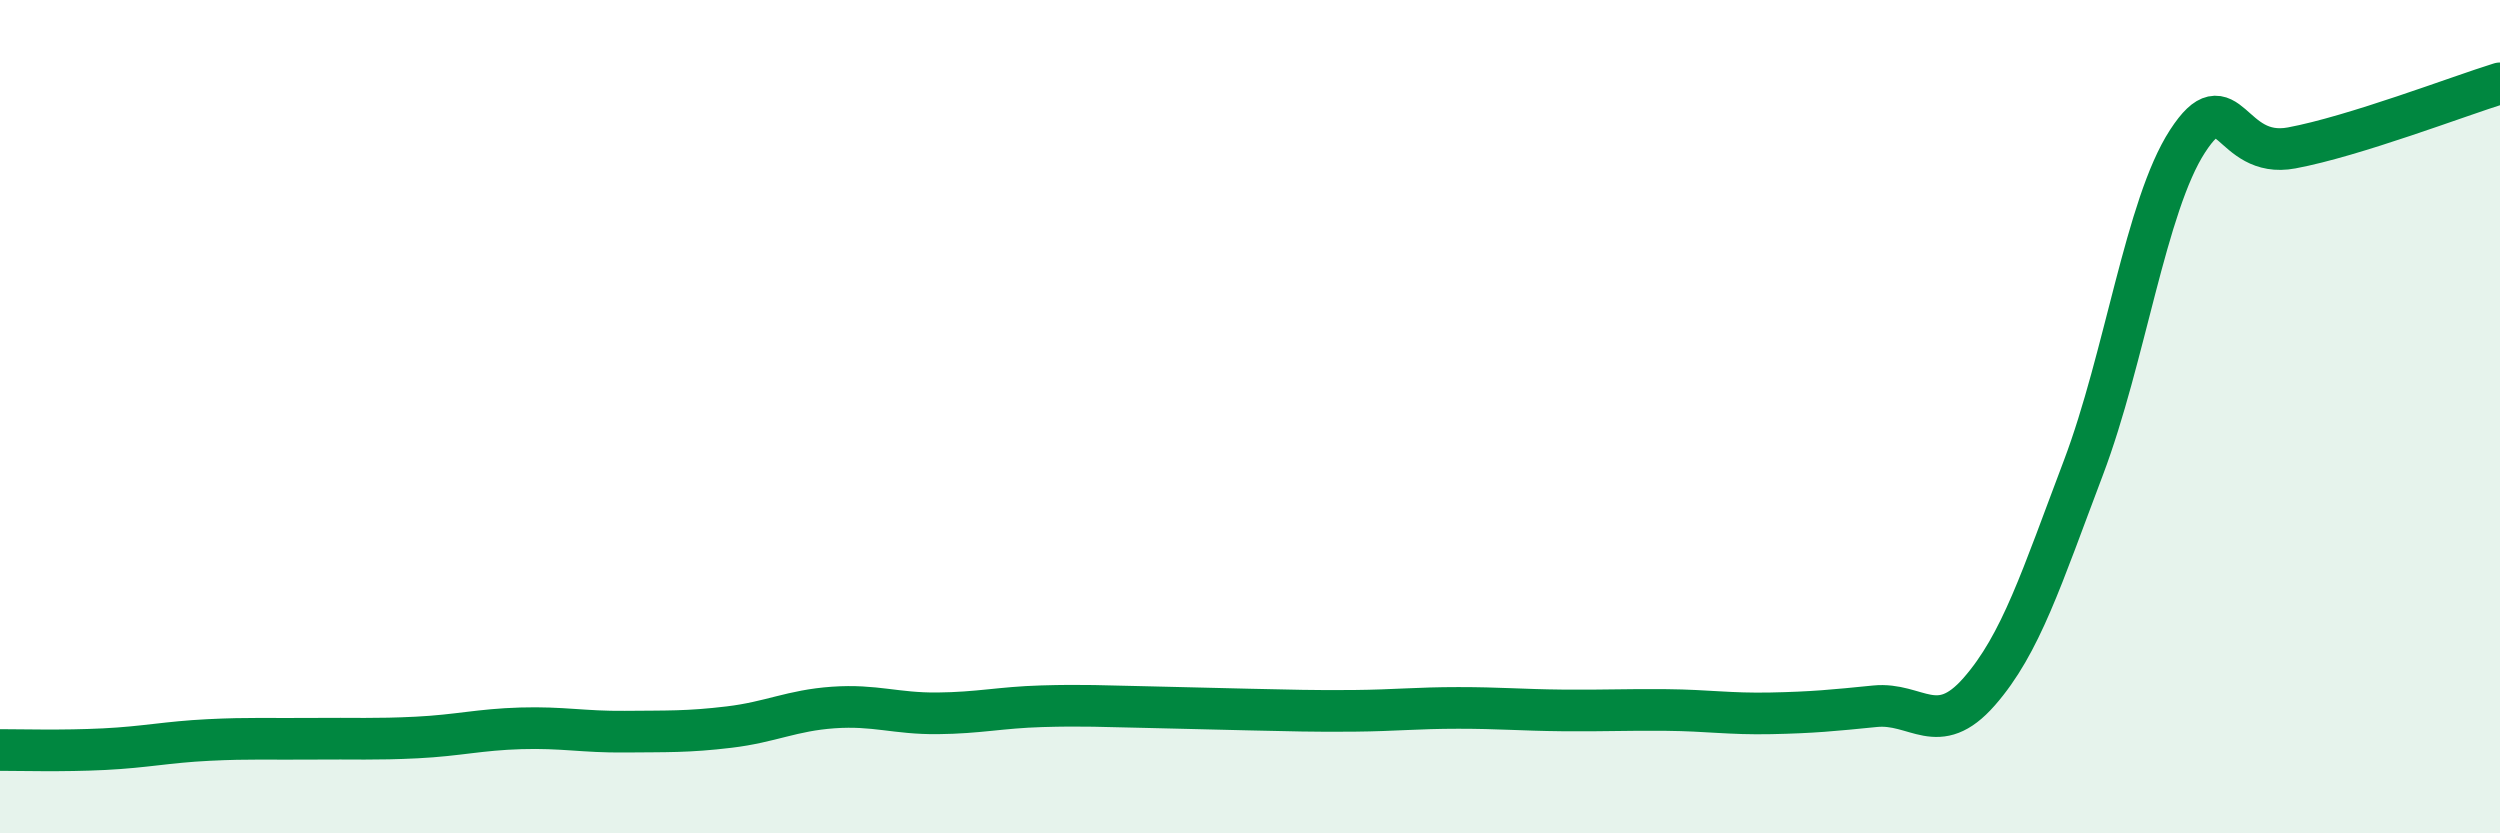 
    <svg width="60" height="20" viewBox="0 0 60 20" xmlns="http://www.w3.org/2000/svg">
      <path
        d="M 0,18 C 0.5,18 1.5,18.03 2.5,17.98 C 3.5,17.93 4,17.81 5,17.76 C 6,17.71 6.5,17.74 7.5,17.73 C 8.5,17.72 9,17.75 10,17.7 C 11,17.65 11.5,17.51 12.5,17.48 C 13.5,17.45 14,17.57 15,17.56 C 16,17.55 16.5,17.57 17.5,17.45 C 18.5,17.33 19,17.05 20,16.98 C 21,16.91 21.5,17.13 22.5,17.12 C 23.5,17.11 24,16.98 25,16.95 C 26,16.92 26.5,16.95 27.5,16.97 C 28.5,16.99 29,17.01 30,17.03 C 31,17.05 31.5,17.07 32.5,17.06 C 33.5,17.05 34,16.99 35,16.99 C 36,16.99 36.5,17.04 37.5,17.05 C 38.5,17.06 39,17.03 40,17.04 C 41,17.05 41.5,17.14 42.5,17.12 C 43.5,17.1 44,17.05 45,16.95 C 46,16.85 46.5,17.74 47.5,16.6 C 48.5,15.46 49,13.87 50,11.23 C 51,8.59 51.5,4.93 52.5,3.39 C 53.5,1.85 53.5,3.83 55,3.55 C 56.5,3.27 59,2.31 60,2L60 20L0 20Z"
        fill="#008740"
        opacity="0.1"
        stroke-linecap="round"
        stroke-linejoin="round"
      />
      <path
        d="M 0,18 C 0.5,18 1.5,18.03 2.5,17.98 C 3.5,17.93 4,17.81 5,17.76 C 6,17.71 6.5,17.74 7.5,17.73 C 8.5,17.72 9,17.75 10,17.7 C 11,17.65 11.5,17.51 12.5,17.48 C 13.5,17.45 14,17.57 15,17.56 C 16,17.55 16.5,17.57 17.5,17.45 C 18.5,17.33 19,17.05 20,16.98 C 21,16.91 21.5,17.13 22.5,17.12 C 23.5,17.11 24,16.98 25,16.95 C 26,16.92 26.5,16.95 27.5,16.97 C 28.5,16.99 29,17.01 30,17.03 C 31,17.05 31.5,17.07 32.5,17.06 C 33.5,17.05 34,16.99 35,16.99 C 36,16.99 36.5,17.04 37.5,17.05 C 38.5,17.06 39,17.03 40,17.04 C 41,17.05 41.5,17.14 42.5,17.12 C 43.5,17.1 44,17.05 45,16.95 C 46,16.85 46.5,17.74 47.5,16.6 C 48.5,15.46 49,13.87 50,11.23 C 51,8.59 51.5,4.93 52.5,3.39 C 53.5,1.85 53.5,3.83 55,3.55 C 56.5,3.27 59,2.31 60,2"
        stroke="#008740"
        stroke-width="1"
        fill="none"
        stroke-linecap="round"
        stroke-linejoin="round"
      />
    </svg>
  